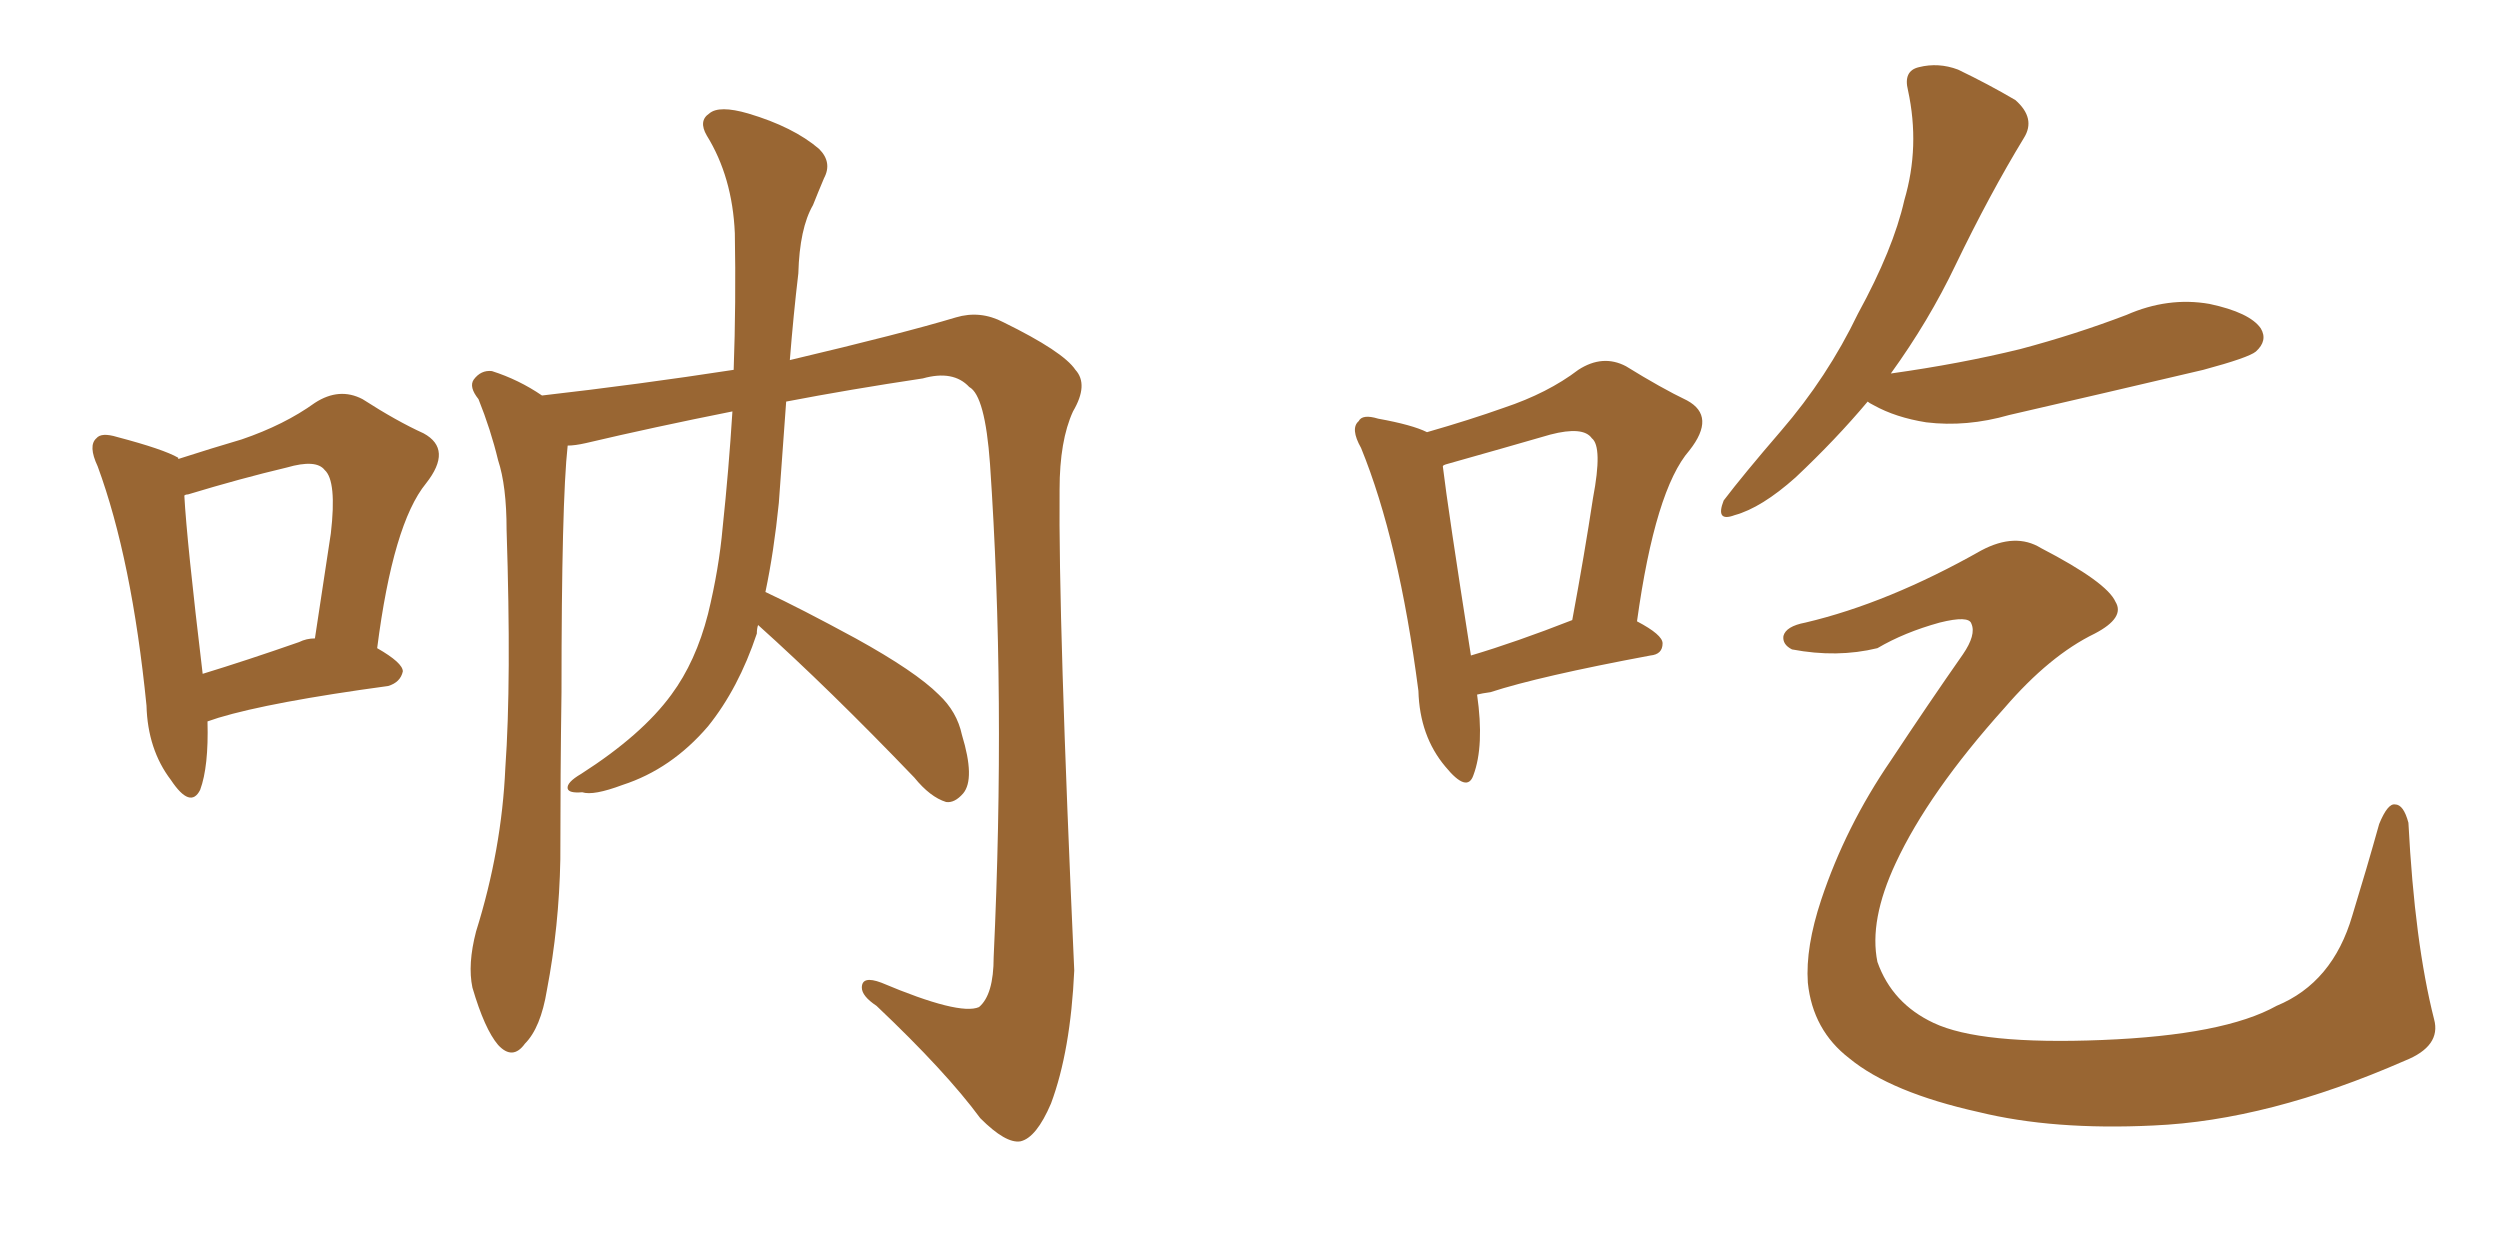 <svg xmlns="http://www.w3.org/2000/svg" xmlns:xlink="http://www.w3.org/1999/xlink" width="300" height="150"><path fill="#996633" padding="10" d="M24.90 86.57L24.90 86.57Q25.05 91.99 24.02 94.78L24.02 94.78Q22.85 97.12 20.51 93.60L20.51 93.60Q17.72 89.94 17.58 84.67L17.58 84.67Q15.82 67.09 11.72 55.96L11.72 55.96Q10.55 53.47 11.57 52.59L11.57 52.59Q12.16 51.86 14.06 52.44L14.06 52.44Q19.63 53.91 21.39 54.93L21.39 54.93Q21.39 54.93 21.39 55.08L21.39 55.08Q25.49 53.76 29.00 52.73L29.00 52.73Q34.13 50.98 37.79 48.34L37.79 48.34Q40.72 46.44 43.51 47.90L43.51 47.90Q47.61 50.54 50.83 52.00L50.83 52.00Q54.35 53.91 51.12 58.01L51.12 58.01Q47.17 62.84 45.26 77.78L45.26 77.78Q48.34 79.54 48.34 80.57L48.34 80.57Q48.05 81.88 46.58 82.32L46.58 82.32Q32.52 84.23 26.22 86.13L26.22 86.13Q25.34 86.43 24.90 86.57ZM35.89 77.05L35.89 77.05Q36.77 76.61 37.79 76.61L37.79 76.61Q38.82 69.87 39.70 64.01L39.70 64.01Q40.43 57.71 38.96 56.40L38.96 56.40Q37.94 55.08 34.42 56.10L34.42 56.10Q28.86 57.42 22.56 59.33L22.56 59.33Q22.27 59.33 22.12 59.47L22.12 59.47Q22.41 64.89 24.32 80.86L24.32 80.86Q29.59 79.25 35.89 77.05ZM91.85 71.04L91.85 71.04L91.85 71.04Q95.95 72.95 102.69 76.61L102.69 76.61Q109.86 80.57 112.65 83.35L112.65 83.35Q114.84 85.40 115.43 88.18L115.43 88.18Q117.04 93.46 115.58 95.21L115.58 95.21Q114.55 96.39 113.53 96.24L113.53 96.24Q111.62 95.65 109.72 93.31L109.72 93.31Q99.46 82.62 90.97 75L90.97 75Q90.82 75.44 90.82 76.03L90.82 76.03Q88.62 82.62 84.96 87.16L84.96 87.16Q80.57 92.29 74.71 94.19L74.71 94.19Q71.19 95.51 69.87 95.07L69.87 95.07Q68.26 95.21 68.12 94.63L68.12 94.63Q67.97 93.90 69.73 92.87L69.73 92.87Q77.05 88.18 80.57 83.35L80.57 83.35Q83.50 79.39 84.96 73.68L84.96 73.68Q86.28 68.26 86.72 63.28L86.72 63.28Q87.45 56.40 87.89 49.37L87.89 49.37Q78.37 51.27 70.31 53.17L70.31 53.17Q68.99 53.47 68.12 53.47L68.12 53.47Q67.38 60.21 67.38 83.06L67.38 83.06Q67.24 92.87 67.24 103.13L67.24 103.13Q67.09 111.18 65.63 118.80L65.63 118.80Q64.89 123.34 62.99 125.24L62.99 125.24Q61.52 127.29 59.77 125.39L59.77 125.39Q58.15 123.49 56.69 118.51L56.69 118.51Q56.10 115.72 57.13 111.77L57.13 111.77Q60.21 101.95 60.64 92.14L60.64 92.14Q61.38 81.74 60.79 63.57L60.79 63.57Q60.79 58.30 59.77 55.22L59.77 55.22Q58.89 51.56 57.42 47.90L57.42 47.90Q56.25 46.44 56.84 45.56L56.84 45.56Q57.71 44.38 59.03 44.53L59.03 44.53Q62.26 45.56 65.04 47.46L65.04 47.46Q76.61 46.14 88.04 44.38L88.04 44.38Q88.33 36.33 88.18 27.98L88.18 27.98Q87.89 21.24 84.81 16.26L84.81 16.26Q83.79 14.50 85.11 13.62L85.11 13.62Q86.28 12.60 89.79 13.62L89.79 13.62Q95.21 15.23 98.29 17.87L98.29 17.87Q99.90 19.48 98.88 21.39L98.88 21.39Q98.14 23.14 97.56 24.61L97.56 24.61Q95.95 27.39 95.80 32.81L95.80 32.81Q95.21 37.79 94.78 43.21L94.78 43.21Q108.40 39.99 114.70 38.09L114.70 38.09Q117.63 37.21 120.41 38.67L120.41 38.67Q127.59 42.19 129.05 44.38L129.05 44.38Q130.66 46.14 128.76 49.37L128.76 49.37Q127.15 52.88 127.15 58.74L127.15 58.74Q127.00 74.27 128.91 116.46L128.91 116.46Q128.47 126.12 126.12 132.42L126.12 132.42Q124.37 136.52 122.46 136.96L122.46 136.96Q120.70 137.26 117.63 134.18L117.63 134.18Q113.53 128.61 105.18 120.70L105.18 120.70Q103.42 119.53 103.42 118.51L103.42 118.51Q103.42 117.04 105.76 117.92L105.76 117.92Q115.14 121.88 117.48 120.85L117.48 120.85Q119.24 119.38 119.24 114.84L119.24 114.84Q120.70 83.50 118.80 55.66L118.80 55.66Q118.21 47.46 116.31 46.44L116.31 46.44Q114.40 44.38 110.74 45.41L110.74 45.41Q101.95 46.73 94.34 48.19L94.34 48.19Q93.90 54.05 93.46 60.35L93.46 60.35Q92.87 66.21 91.85 71.04ZM177.25 83.35L177.25 83.35Q178.13 89.50 176.81 93.02L176.81 93.02Q176.07 95.21 173.44 91.99L173.44 91.99Q170.36 88.33 170.21 82.91L170.21 82.91Q167.87 64.89 163.33 53.76L163.33 53.76Q162.01 51.42 163.04 50.54L163.04 50.54Q163.48 49.66 165.38 50.24L165.38 50.24Q169.48 50.98 171.24 51.86L171.24 51.86Q176.37 50.39 180.47 48.93L180.47 48.93Q185.74 47.17 189.40 44.38L189.40 44.38Q192.33 42.48 195.12 43.95L195.12 43.95Q199.37 46.58 202.44 48.05L202.44 48.05Q205.96 49.95 202.73 54.05L202.73 54.05Q198.63 58.74 196.44 74.56L196.44 74.56Q199.51 76.17 199.51 77.20L199.51 77.20Q199.51 78.52 198.05 78.66L198.05 78.66Q184.72 81.15 178.86 83.06L178.86 83.06Q177.83 83.20 177.25 83.35ZM176.51 78.66L176.51 78.66Q181.93 77.05 188.67 74.41L188.67 74.41Q190.14 66.50 191.16 59.77L191.16 59.77Q192.33 53.61 191.02 52.59L191.02 52.59Q189.99 51.12 186.04 52.15L186.04 52.15Q180.47 53.76 173.73 55.66L173.73 55.66Q173.14 55.81 173.14 55.96L173.14 55.96Q173.73 60.94 176.51 78.66ZM224.12 48.19L224.12 48.19Q220.31 52.73 215.48 57.28L215.48 57.28Q211.38 60.94 208.15 61.82L208.15 61.82Q205.81 62.70 206.84 60.06L206.84 60.06Q209.18 56.98 213.72 51.71L213.72 51.71Q219.29 45.26 222.95 37.65L222.95 37.65Q227.20 29.88 228.52 24.02L228.52 24.02Q230.42 17.58 228.96 10.84L228.96 10.84Q228.37 8.50 230.27 8.06L230.27 8.06Q232.62 7.47 234.96 8.35L234.96 8.35Q238.62 10.11 241.85 12.01L241.85 12.01Q244.34 14.21 242.87 16.55L242.87 16.55Q238.77 23.29 234.67 31.79L234.67 31.79Q231.45 38.53 226.90 44.82L226.90 44.82Q235.25 43.65 242.43 41.89L242.43 41.89Q249.02 40.14 255.18 37.79L255.18 37.79Q260.16 35.60 265.14 36.47L265.14 36.47Q269.97 37.50 271.29 39.40L271.29 39.40Q272.17 40.87 270.70 42.19L270.70 42.19Q269.82 42.92 264.40 44.38L264.40 44.38Q252.54 47.17 241.11 49.80L241.11 49.80Q235.99 51.27 231.15 50.68L231.15 50.68Q227.49 50.10 224.85 48.63L224.85 48.63Q224.27 48.34 224.12 48.19ZM216.65 74.71L216.65 74.71L216.65 74.71Q226.61 72.36 237.74 66.06L237.74 66.06Q241.85 63.87 244.92 65.77L244.92 65.77Q252.83 69.87 253.86 72.22L253.86 72.22Q255.03 74.12 251.37 76.03L251.37 76.03Q245.95 78.66 240.53 84.96L240.53 84.96Q231.45 95.07 227.49 103.56L227.49 103.56Q224.27 110.45 225.29 115.43L225.29 115.43Q227.05 120.41 232.03 122.75L232.03 122.75Q237.60 125.39 252.25 124.80L252.25 124.80Q266.89 124.22 273.19 120.70L273.19 120.70Q279.93 117.92 282.28 109.86L282.28 109.86Q284.03 104.15 285.50 98.88L285.50 98.88Q286.52 96.39 287.40 96.53L287.40 96.53Q288.43 96.53 289.01 98.73L289.01 98.73Q289.75 113.09 292.09 122.31L292.09 122.31Q292.97 125.54 288.57 127.29L288.57 127.29Q272.17 134.47 258.40 135.06L258.40 135.06Q246.39 135.64 237.45 133.45L237.45 133.45Q226.90 131.10 221.92 127.00L221.92 127.00Q217.53 123.63 216.94 117.92L216.94 117.92Q216.65 113.67 218.55 107.96L218.55 107.96Q221.48 99.17 226.90 91.26L226.90 91.26Q231.45 84.38 235.55 78.52L235.55 78.52Q237.16 76.17 236.57 74.85L236.57 74.85Q236.28 73.83 232.76 74.71L232.76 74.71Q228.52 75.88 225.29 77.78L225.29 77.78Q220.46 78.96 215.04 77.93L215.04 77.93Q213.87 77.34 214.01 76.32L214.01 76.32Q214.31 75.15 216.65 74.71Z"/></svg>